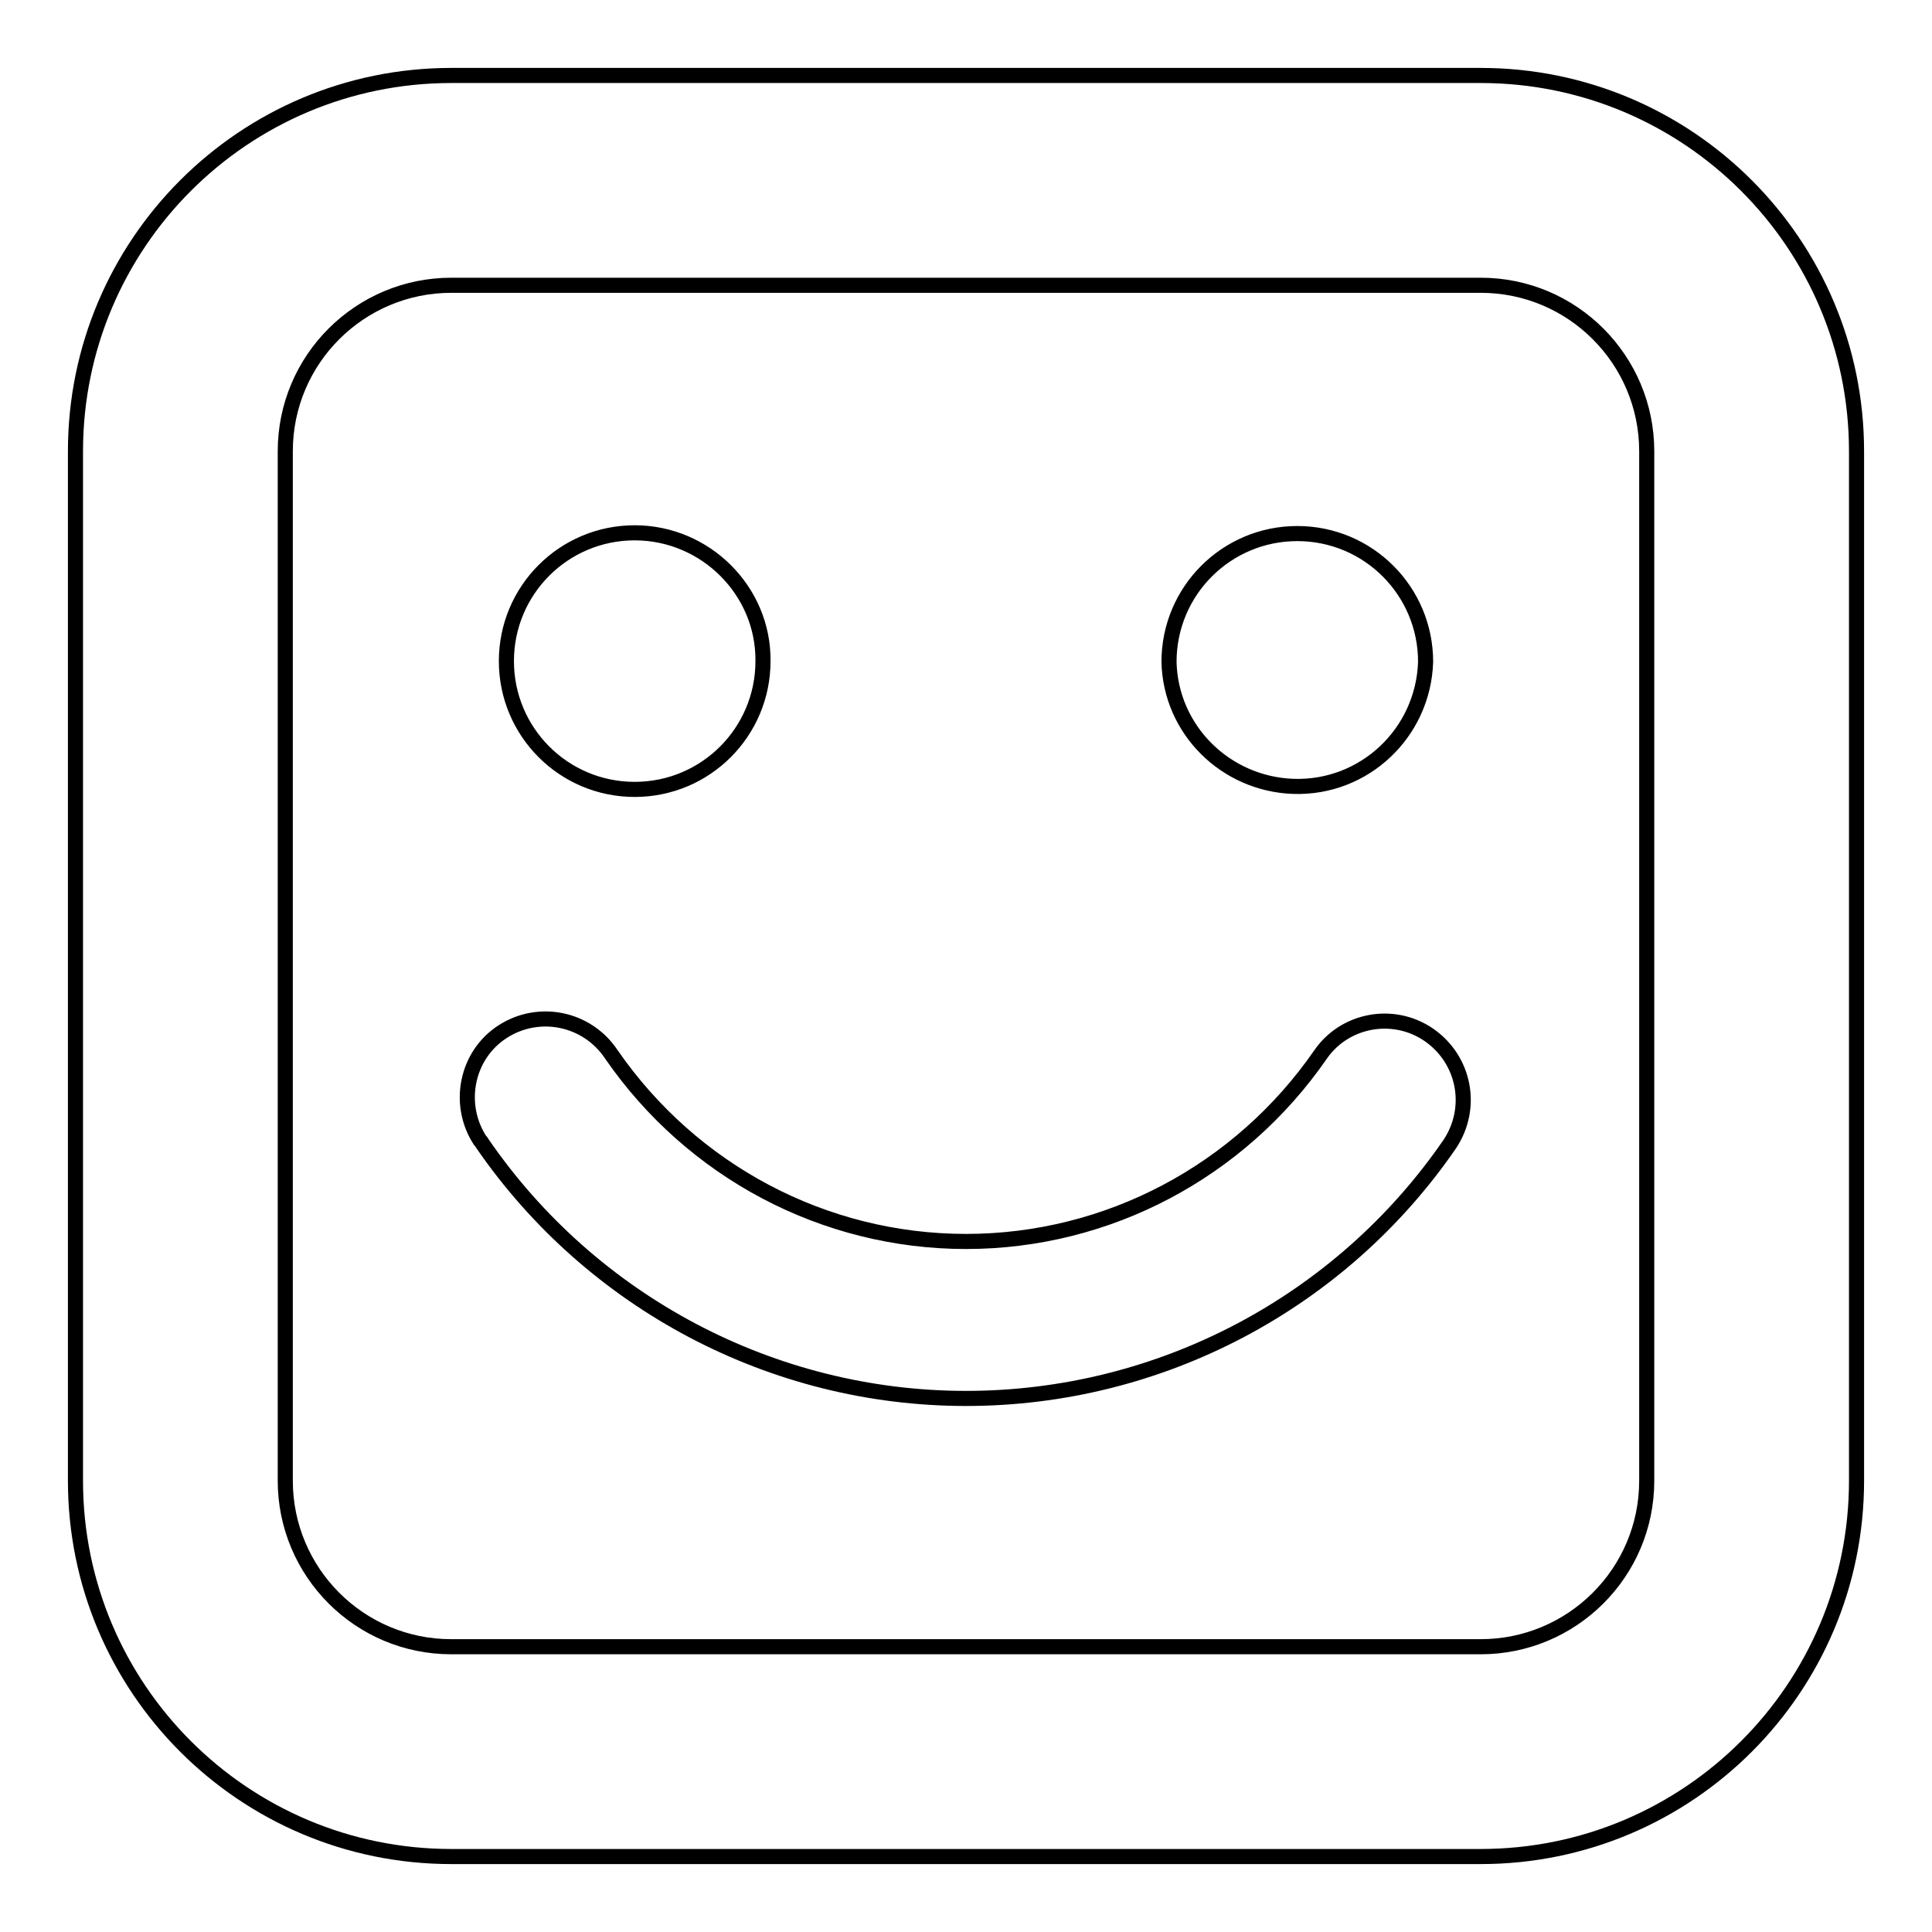 <?xml version="1.0" encoding="utf-8"?>
<!-- Svg Vector Icons : http://www.onlinewebfonts.com/icon -->
<!DOCTYPE svg PUBLIC "-//W3C//DTD SVG 1.1//EN" "http://www.w3.org/Graphics/SVG/1.1/DTD/svg11.dtd">
<svg version="1.1" xmlns="http://www.w3.org/2000/svg" xmlns:xlink="http://www.w3.org/1999/xlink" x="0px" y="0px" viewBox="0 0 256 256" enable-background="new 0 0 256 256" xml:space="preserve">
<g> <path stroke-width="2" fill-opacity="0" stroke="#000000"  d="M188.9,87.7c-0.3,9.4-8.1,16.8-17.5,16.5c-9-0.3-16.3-7.5-16.5-16.5c0-9.4,7.6-17,17-17 C181.3,70.7,188.9,78.3,188.9,87.7z M84.1,70.6c-9.4,0-17,7.6-17,17c0,9.4,7.6,17,17,17c9.4,0,17-7.6,17-17 C101.2,78.3,93.5,70.6,84.1,70.6L84.1,70.6z M192.1,151.6c3.2-4.8,2-11.2-2.8-14.5c-4.7-3.2-11.1-2-14.3,2.6 c-10.7,15.5-28.2,24.8-47,24.8c-18.8,0-36.3-9.3-47-24.8c-3.2-4.8-9.6-6.1-14.4-3s-6.1,9.6-3,14.4c0.1,0.1,0.2,0.2,0.3,0.4 c14.5,21.1,38.5,33.8,64.1,33.8C153.6,185.3,177.6,172.7,192.1,151.6L192.1,151.6z M246,196.2V59.8c0-27.5-22.3-49.8-49.8-49.8 H59.8C32.3,10,10,32.3,10,59.8v136.4c0,27.5,22.3,49.8,49.8,49.8h136.4C223.7,246,246,223.7,246,196.2z M196.2,37.8 c12.2,0,22,9.9,22,22v136.4c0,12.2-9.9,22-22,22H59.8c-12.2,0-22-9.9-22-22V59.8c0-12.2,9.9-22,22-22H196.2z"/></g>
</svg>